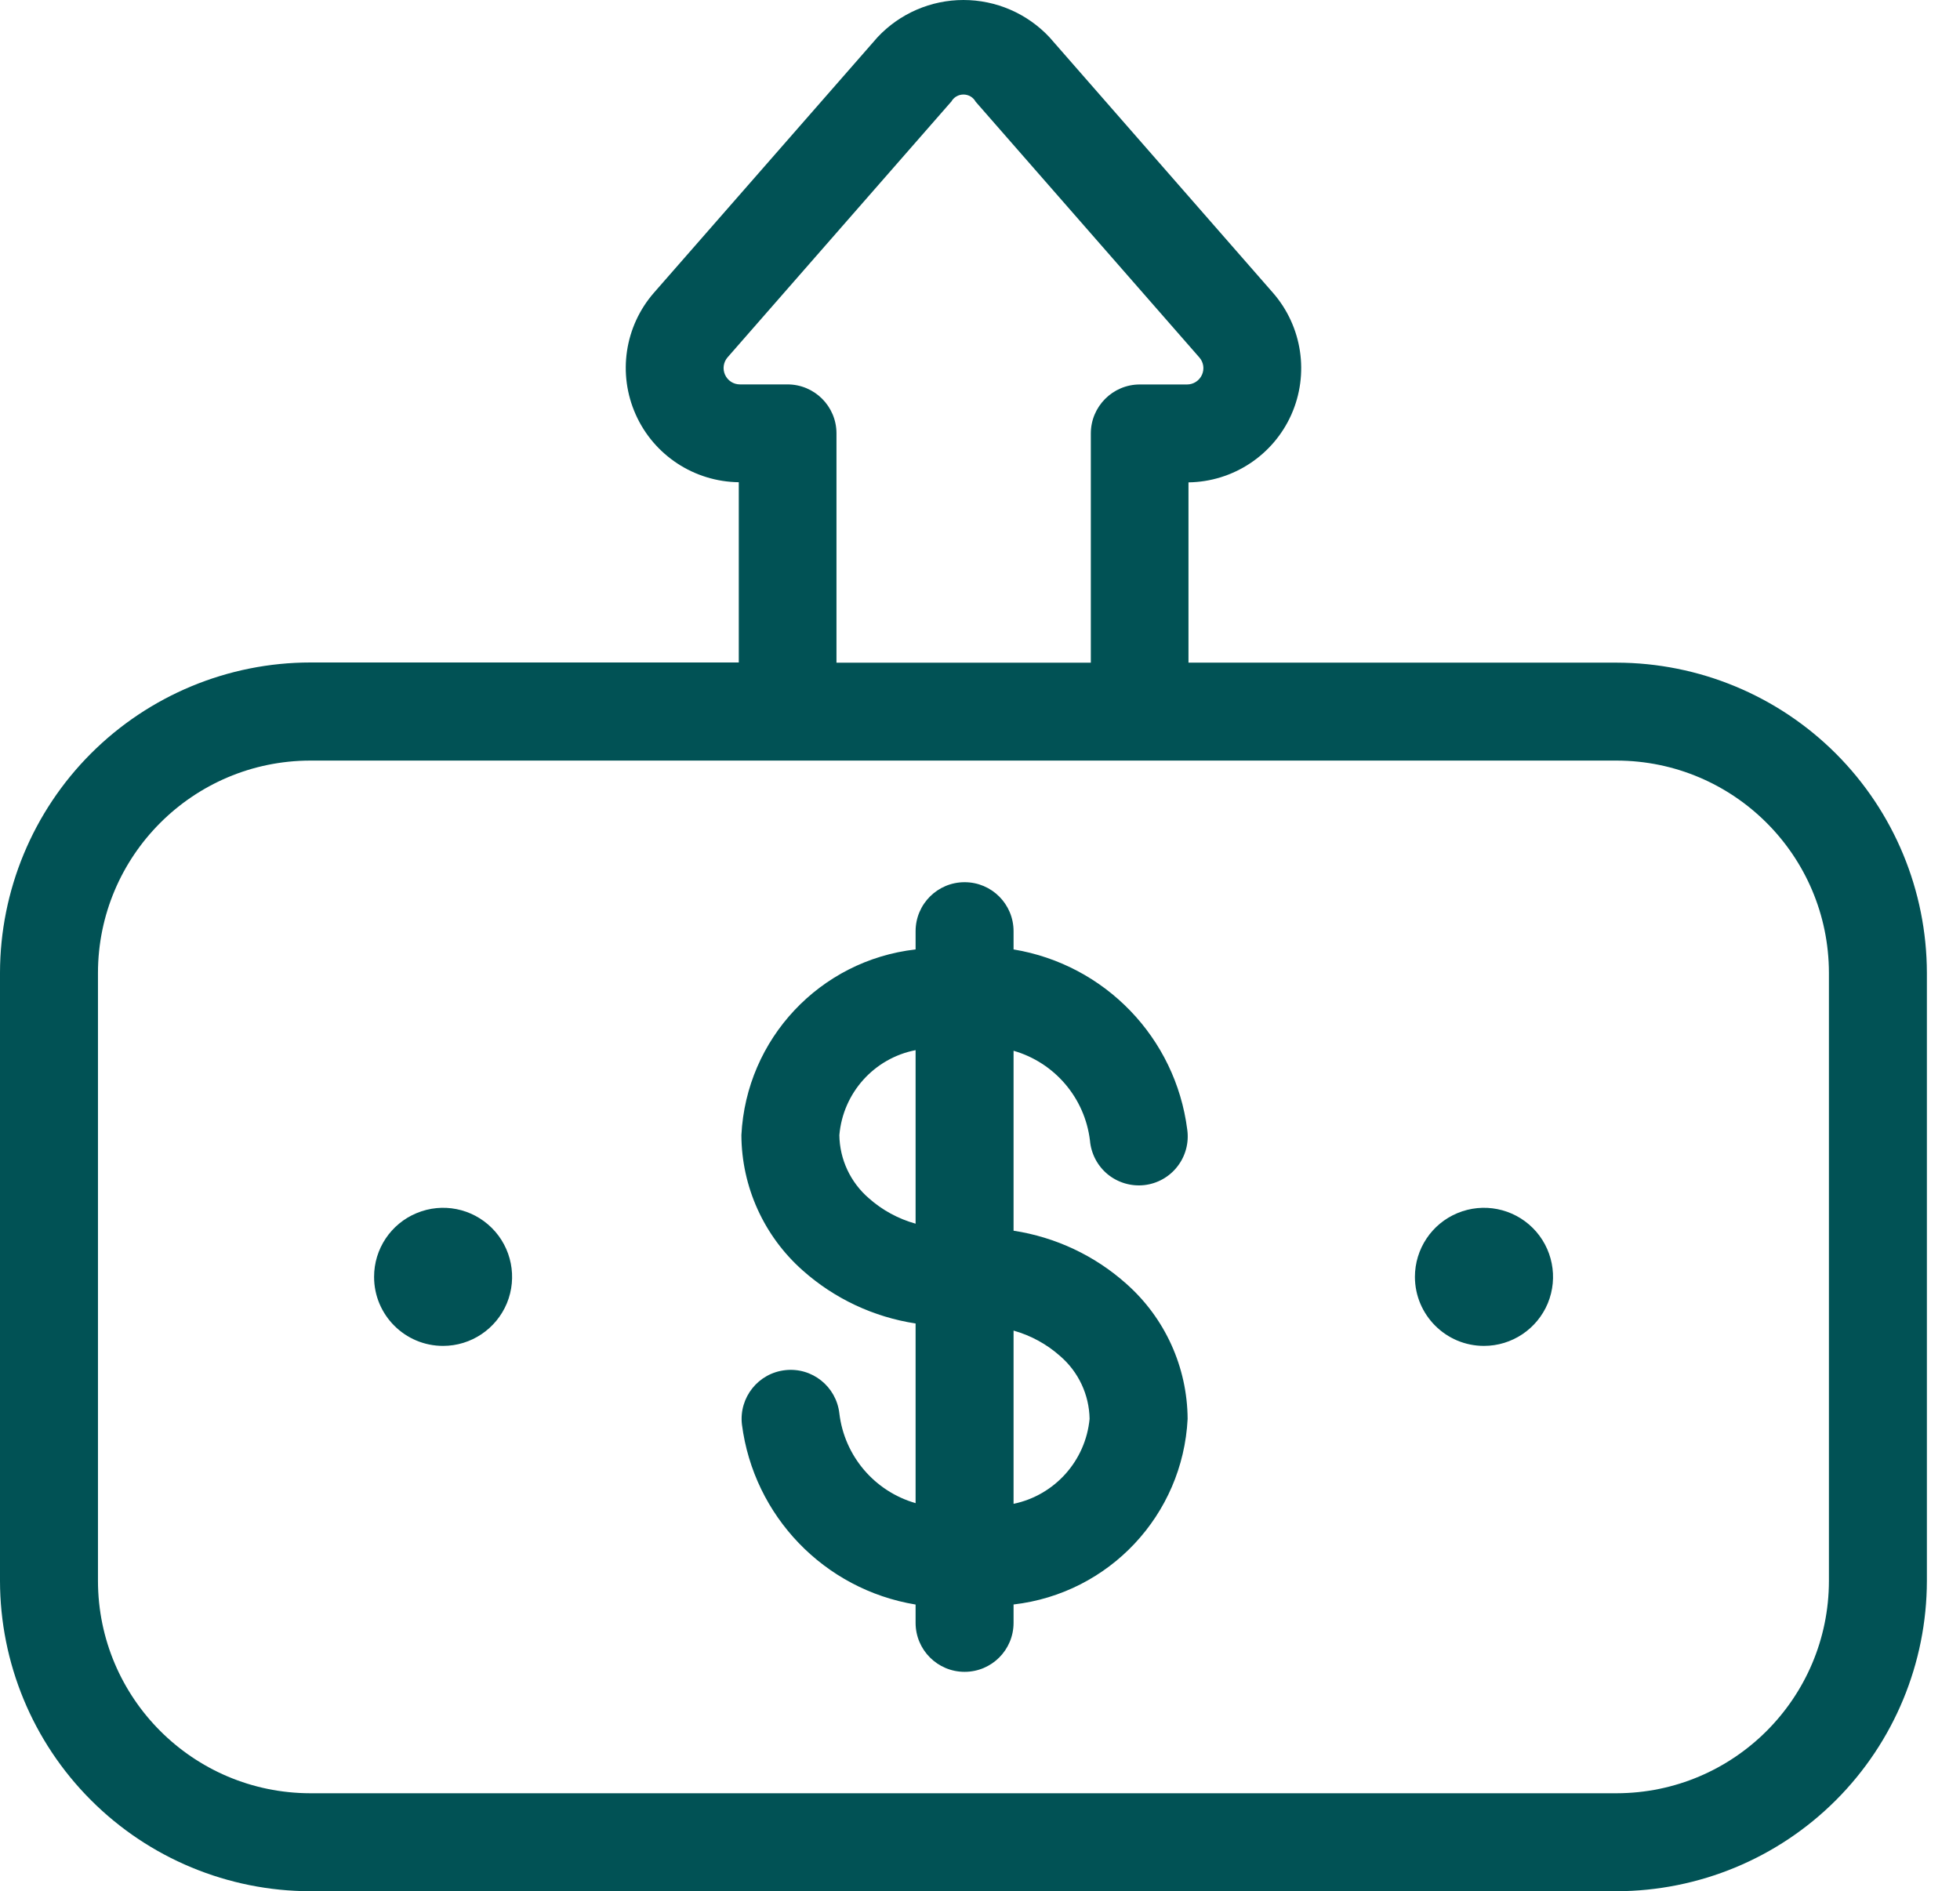 <svg width="57" height="55" viewBox="0 0 57 55" fill="none" xmlns="http://www.w3.org/2000/svg">
<path fill-rule="evenodd" clip-rule="evenodd" d="M47.013 55H9.024C6.631 54.996 4.336 54.045 2.645 52.351C0.953 50.66 0.002 48.364 0 45.971V28.288C0.004 25.898 0.955 23.602 2.647 21.911C4.338 20.221 6.631 19.268 9.024 19.266H21.485V14.024C20.19 14.008 19.019 13.243 18.489 12.058C17.959 10.876 18.164 9.492 19.017 8.514L25.519 1.084C26.166 0.392 27.073 0 28.019 0C28.967 0 29.873 0.392 30.521 1.084L37.023 8.519C37.873 9.496 38.08 10.879 37.553 12.061C37.025 13.243 35.856 14.011 34.563 14.028V19.271H47.013C49.406 19.275 51.699 20.226 53.391 21.917C55.082 23.609 56.033 25.902 56.037 28.295V45.976C56.033 48.369 55.082 50.661 53.391 52.353C51.699 54.045 49.406 54.995 47.013 55ZM21.517 11.179H22.901C23.689 11.179 24.326 11.818 24.326 12.603V19.272H31.723V12.606C31.723 11.82 32.362 11.181 33.147 11.181H34.523C34.708 11.181 34.877 11.072 34.955 10.9C35.031 10.731 35.002 10.533 34.877 10.393L28.375 2.96C28.304 2.829 28.168 2.749 28.019 2.749C27.87 2.749 27.734 2.829 27.663 2.96H27.66L21.16 10.391C21.038 10.531 21.009 10.729 21.085 10.898C21.163 11.07 21.33 11.179 21.517 11.179ZM9.024 22.119C5.616 22.124 2.853 24.886 2.849 28.294V45.976C2.854 49.384 5.616 52.146 9.024 52.151H47.013C50.421 52.146 53.184 49.384 53.188 45.976V28.294C53.184 24.886 50.421 22.124 47.013 22.119H9.024ZM26.627 43.714V38.489C25.405 38.302 24.263 37.766 23.339 36.942C22.215 35.945 21.567 34.514 21.561 33.011C21.701 30.213 23.844 27.929 26.627 27.611V27.081C26.627 26.293 27.266 25.656 28.052 25.656C28.84 25.656 29.476 26.293 29.476 27.081V27.611C32.134 28.051 34.187 30.18 34.527 32.851C34.581 33.231 34.478 33.619 34.242 33.922C34.008 34.226 33.659 34.422 33.276 34.465C32.895 34.507 32.51 34.393 32.214 34.151C31.916 33.906 31.731 33.552 31.698 33.169C31.549 31.931 30.674 30.903 29.476 30.558V35.791C30.696 35.978 31.836 36.513 32.755 37.334C33.882 38.331 34.529 39.76 34.538 41.263C34.398 44.059 32.257 46.34 29.476 46.661V47.195C29.476 47.983 28.84 48.62 28.052 48.62C27.266 48.62 26.627 47.983 26.627 47.195V46.663C23.971 46.225 21.917 44.092 21.576 41.421C21.489 40.64 22.052 39.934 22.834 39.847C23.617 39.758 24.321 40.321 24.41 41.105C24.557 42.34 25.429 43.369 26.627 43.714ZM31.687 41.263C31.676 40.562 31.364 39.896 30.832 39.438C30.442 39.09 29.977 38.837 29.476 38.696V43.734C30.674 43.484 31.571 42.483 31.687 41.263ZM26.627 35.587V30.54C25.418 30.776 24.515 31.785 24.41 33.011C24.419 33.717 24.733 34.387 25.269 34.848C25.659 35.195 26.124 35.446 26.627 35.587ZM12.885 39.141C13.697 39.141 14.429 38.651 14.741 37.901C15.05 37.151 14.879 36.287 14.305 35.713C13.73 35.138 12.867 34.967 12.117 35.279C11.366 35.59 10.877 36.323 10.879 37.135C10.879 38.244 11.778 39.141 12.885 39.141ZM45.013 37.901C44.701 38.651 43.969 39.141 43.156 39.141C42.05 39.141 41.151 38.244 41.148 37.135C41.148 36.323 41.636 35.59 42.386 35.279C43.136 34.967 44.002 35.138 44.577 35.713C45.151 36.287 45.322 37.151 45.013 37.901Z" fill="#015255"/>
</svg>
